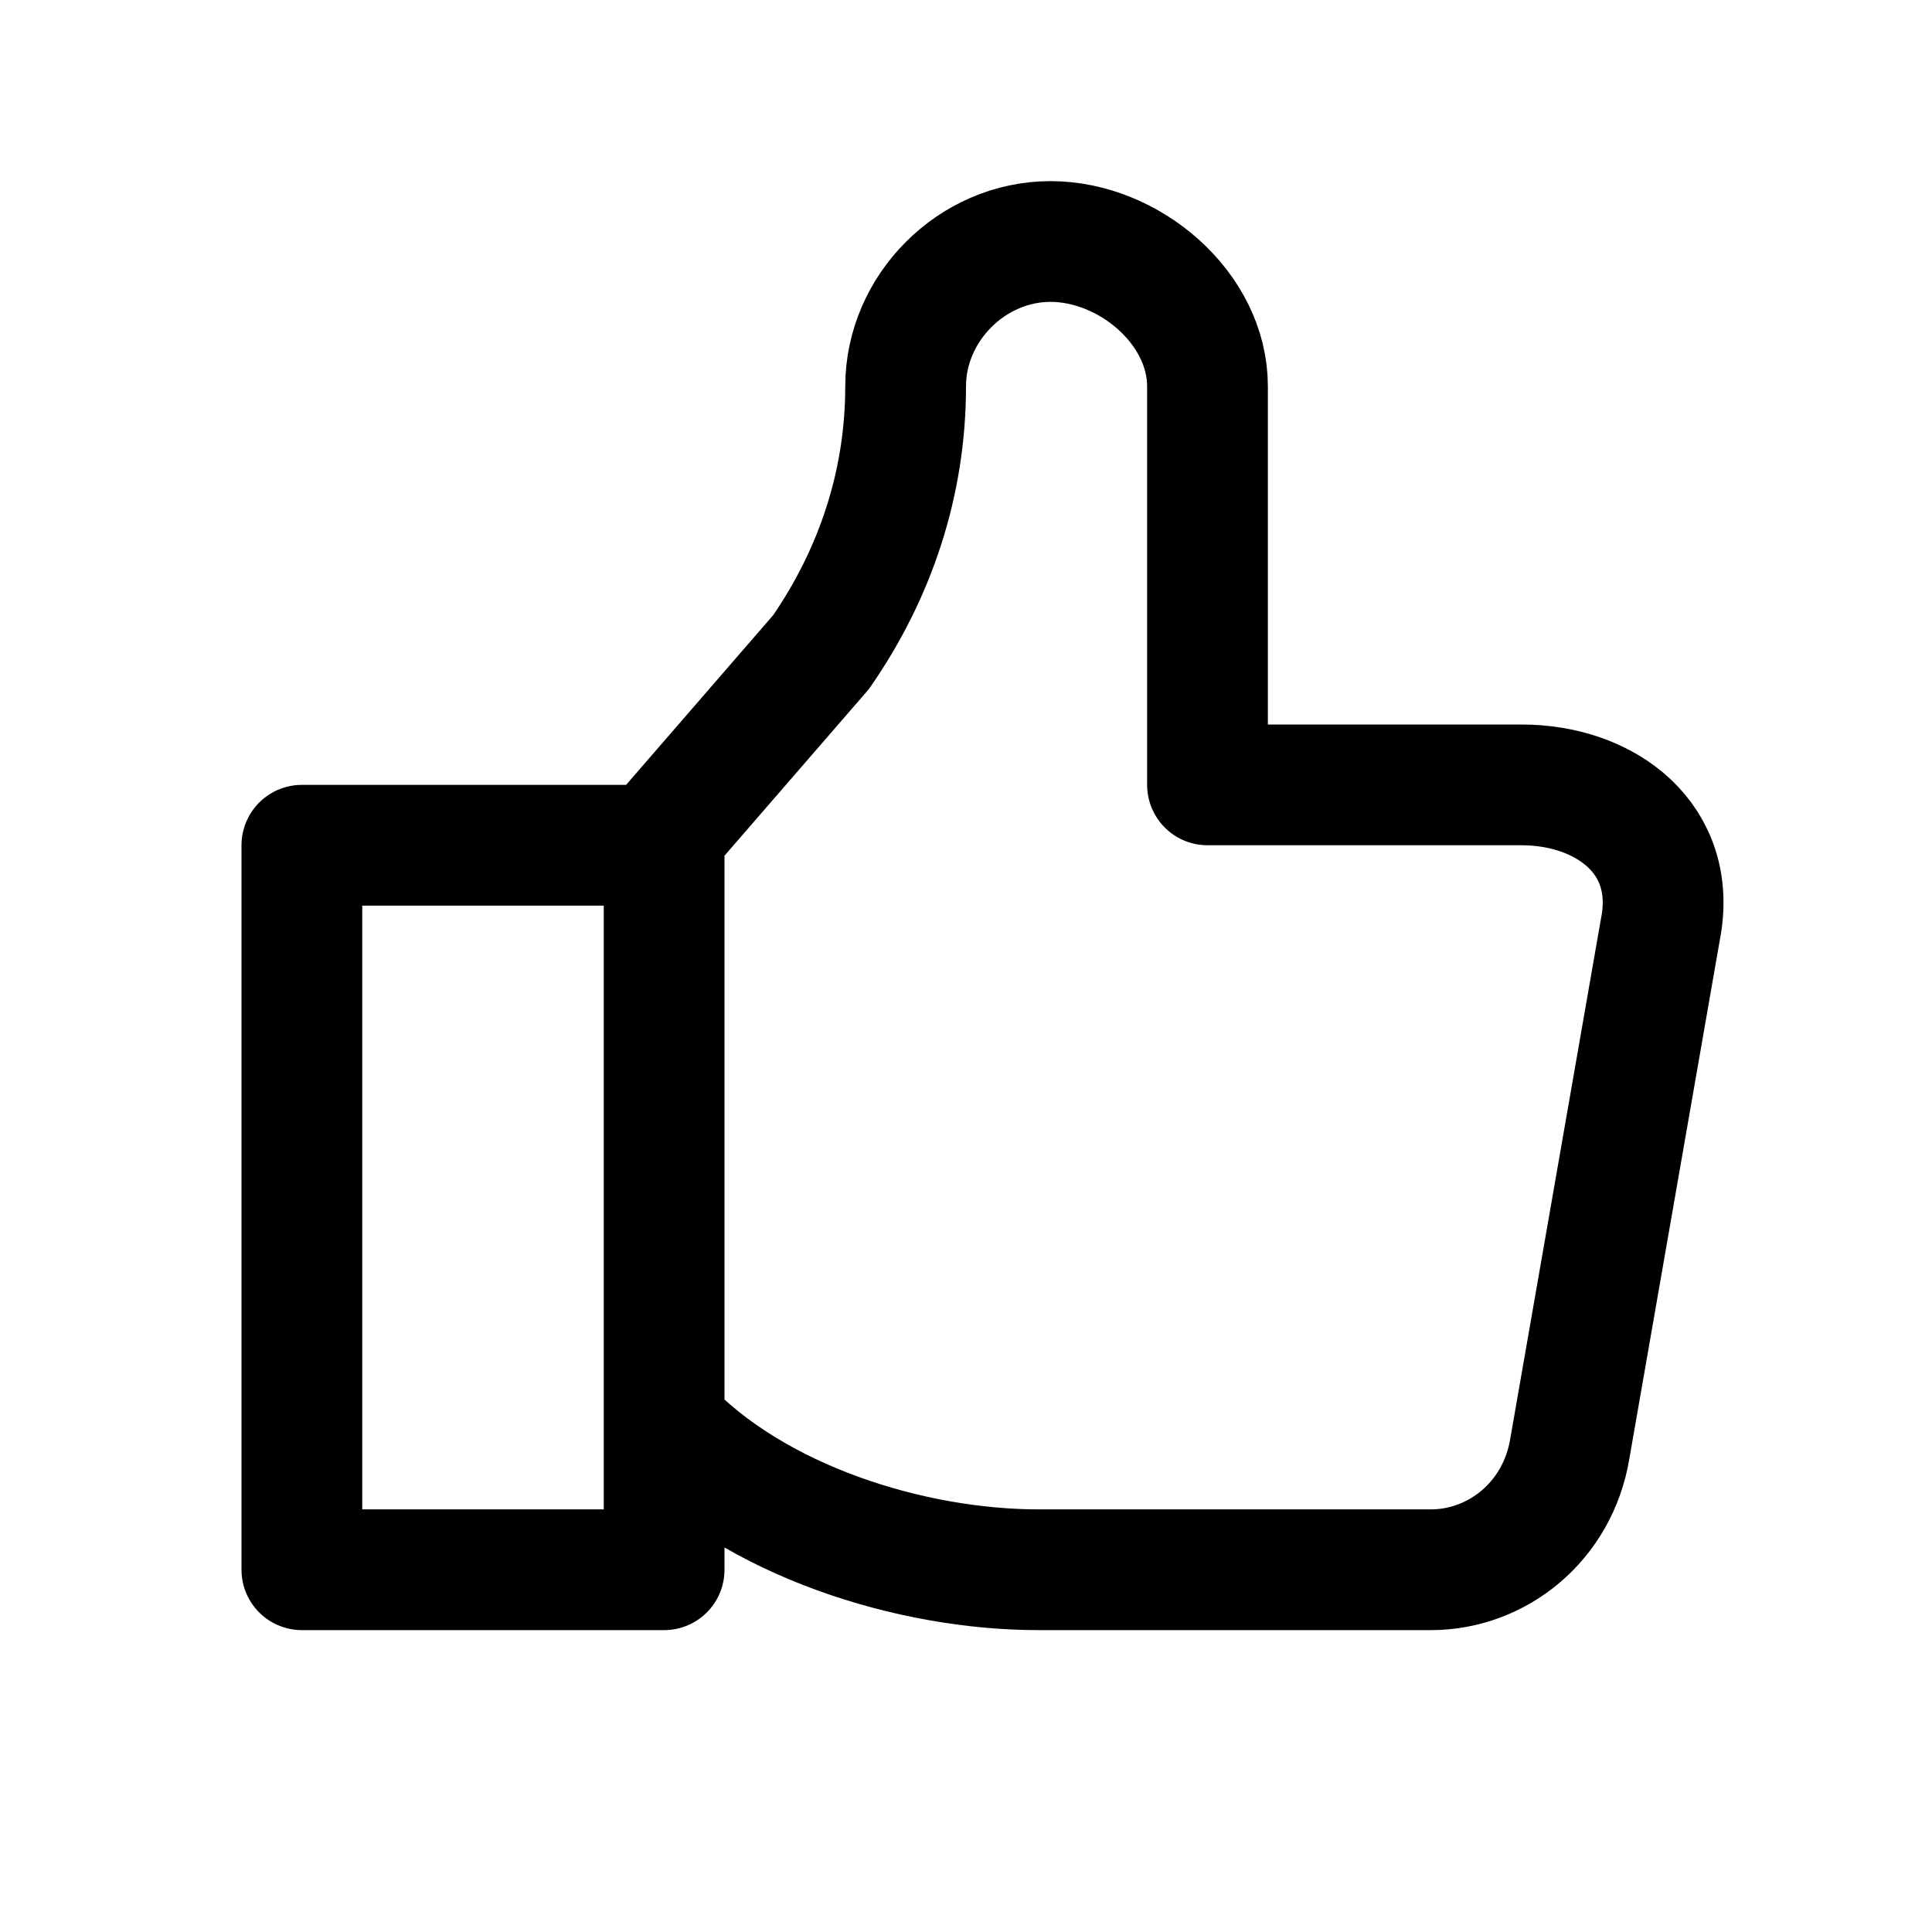 <?xml version="1.0" encoding="utf-8"?>

<!-- Uploaded to: SVG Repo, www.svgrepo.com, Generator: SVG Repo Mixer Tools -->
<svg version="1.1" id="Icons" xmlns="http://www.w3.org/2000/svg" xmlns:xlink="http://www.w3.org/1999/xlink" 
	 viewBox="0 0 32 32" xml:space="preserve">
<style type="text/css">
	.st0{fill:none;stroke:#000000;stroke-width:2;stroke-linecap:round;stroke-linejoin:round;stroke-miterlimit:10;}
	.st1{fill:none;stroke:#000000;stroke-width:2;stroke-linecap:round;stroke-linejoin:round;}
	.st2{fill:none;stroke:#000000;stroke-width:2;stroke-linecap:round;stroke-linejoin:round;stroke-dasharray:5.207,0;}
</style>
<path class="st0" d="M11,24V14H5v12h6v-2.4l0,0c1.5,1.6,4.1,2.4,6.2,2.4h6.5c1.1,0,2.1-0.8,2.3-2l1.5-8.6c0.3-1.5-0.9-2.4-2.3-2.4
	H20V6.4C20,5.1,18.7,4,17.4,4h0C16.1,4,15,5.1,15,6.4v0c0,1.6-0.5,3.1-1.4,4.4L11,13.8"/>
</svg>